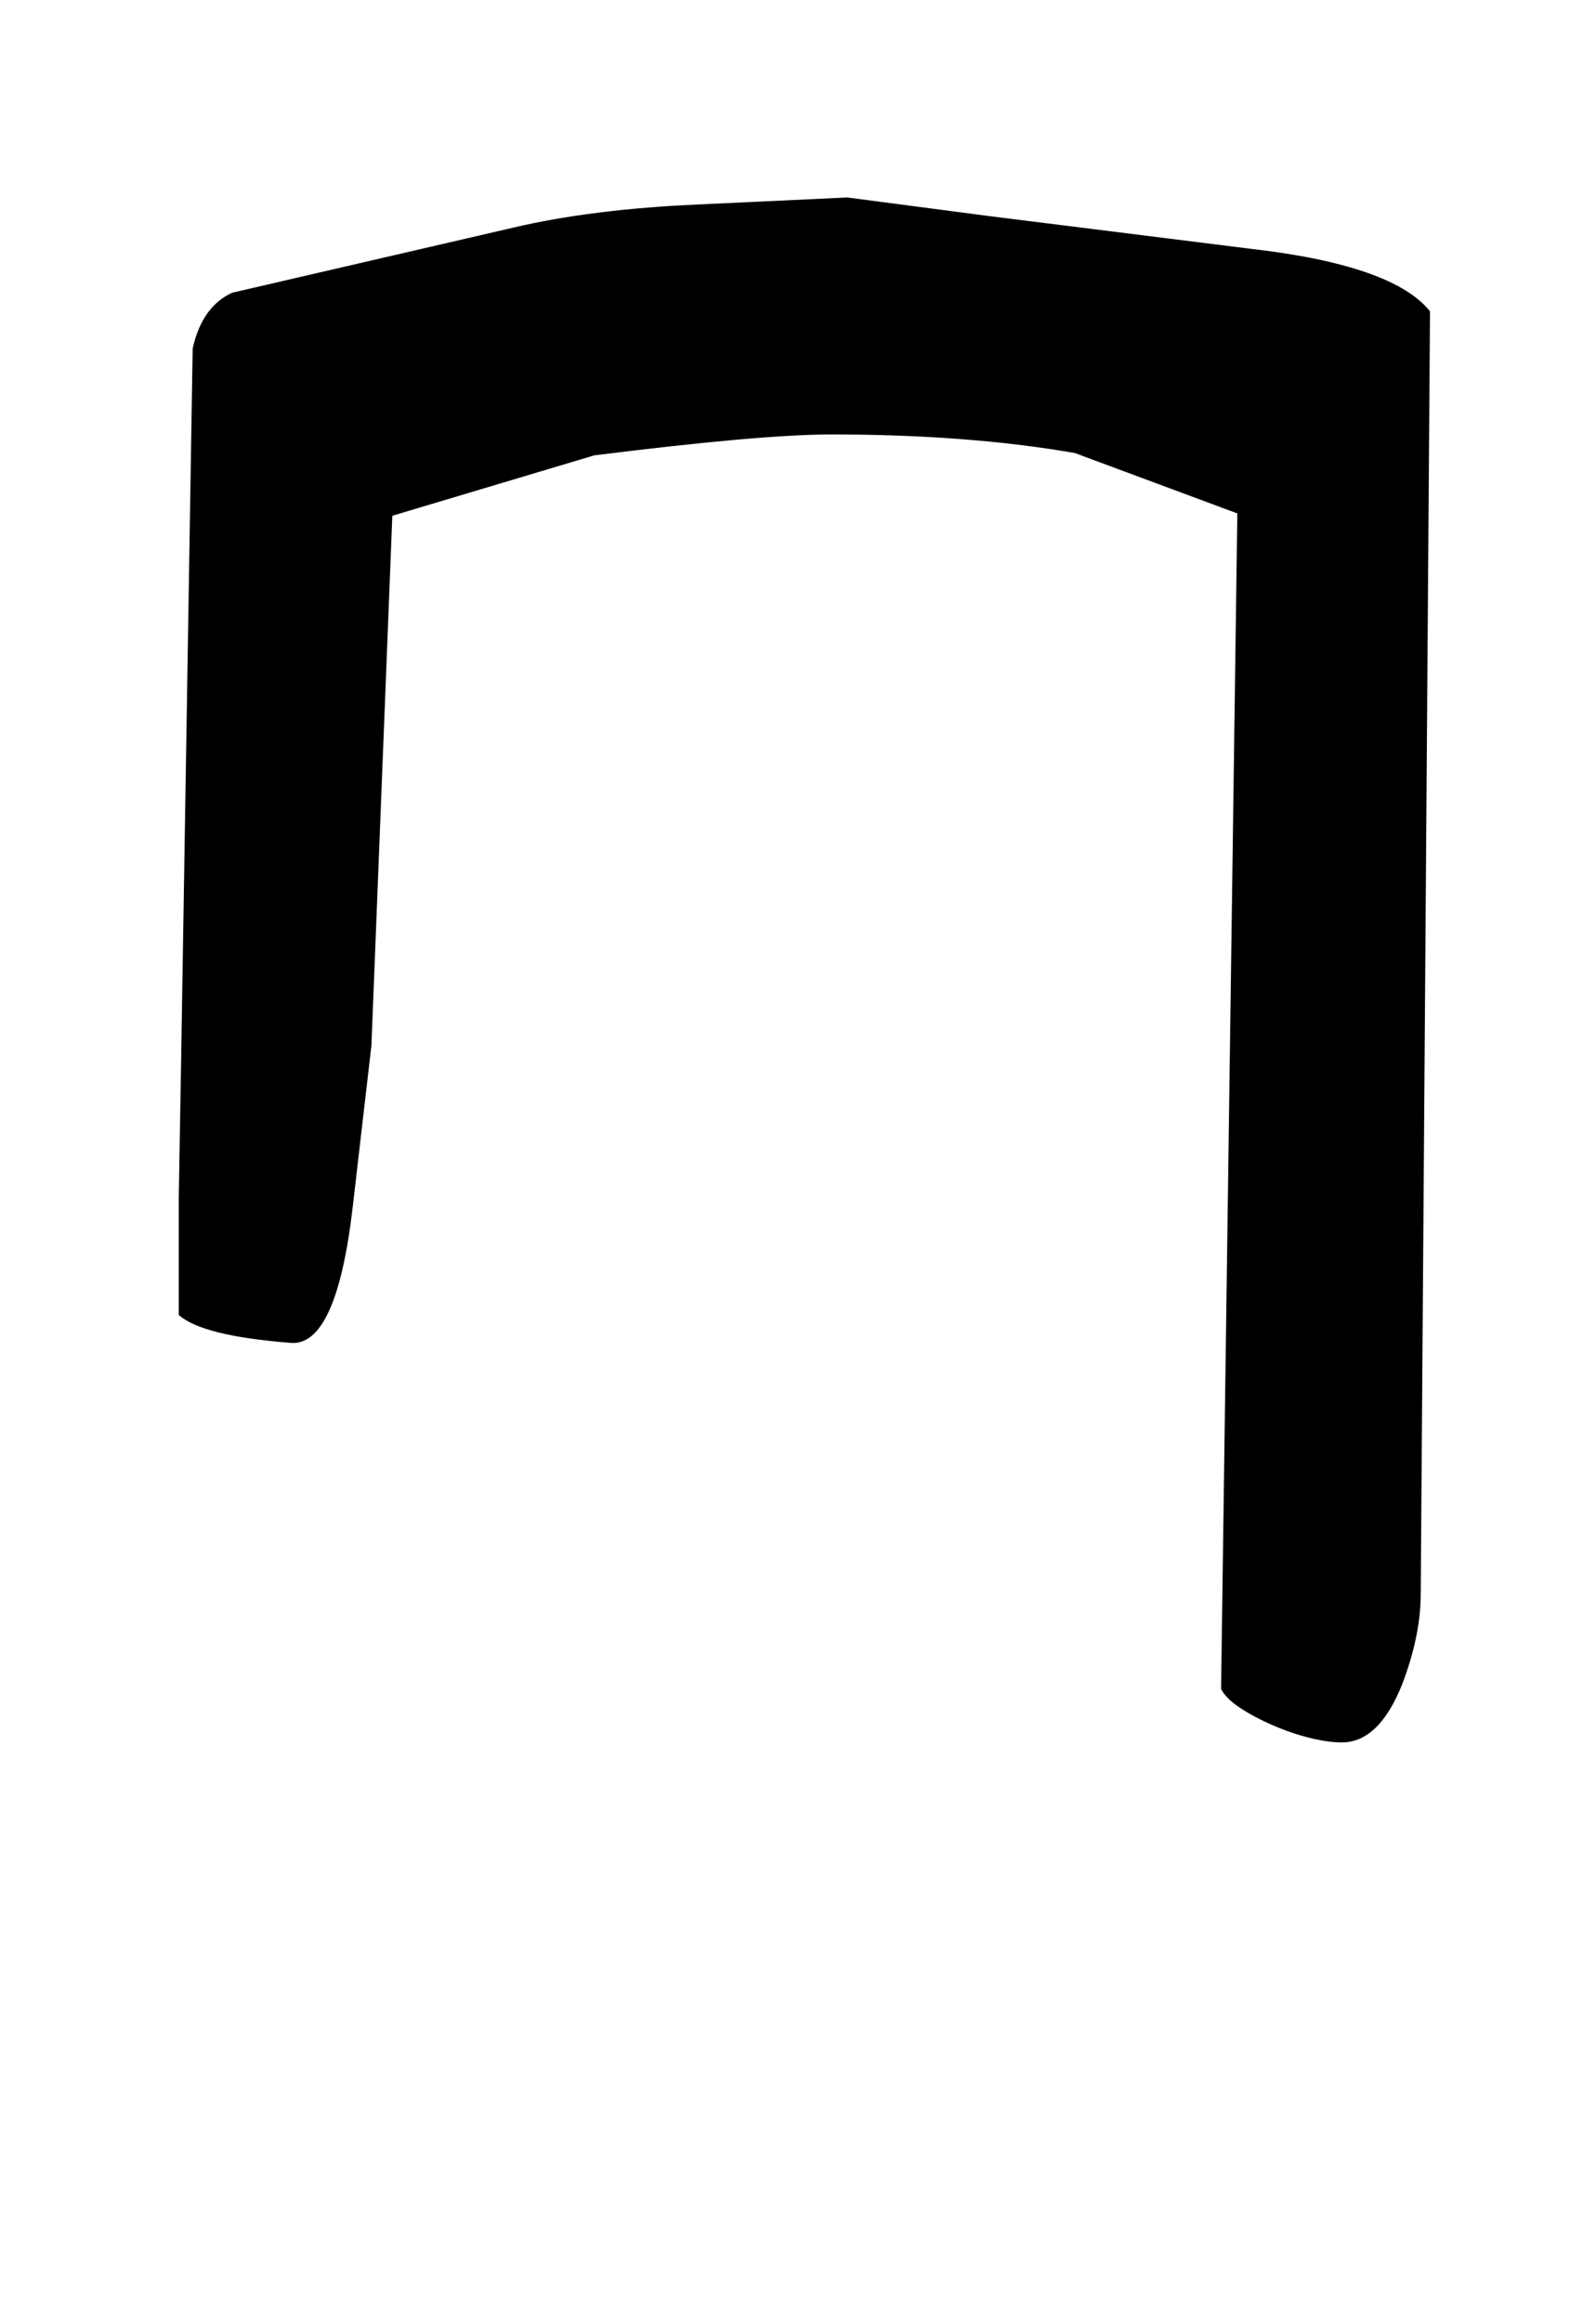 <!-- Generated by IcoMoon.io -->
<svg version="1.1" xmlns="http://www.w3.org/2000/svg" width="22" height="32" viewBox="0 0 22 32">
<title>C</title>
<path d="M19.584 21.952q0 0.576-0.256 1.248-0.32 0.8-0.832 0.8-0.192 0-0.448-0.064t-0.512-0.176-0.448-0.24-0.256-0.256l0.224-16.192-2.24-0.832q-1.472-0.256-3.36-0.256-0.96 0-3.264 0.288l-2.784 0.832-0.288 7.296-0.256 2.208q-0.224 1.952-0.864 1.888-1.216-0.096-1.536-0.384v-1.6t0.032-1.856l0.16-9.856q0.128-0.576 0.544-0.768l3.872-0.896q0.544-0.128 1.184-0.208t1.376-0.112l2.048-0.096 1.952 0.256 3.584 0.448q1.984 0.224 2.496 0.864z"></path>
</svg>
